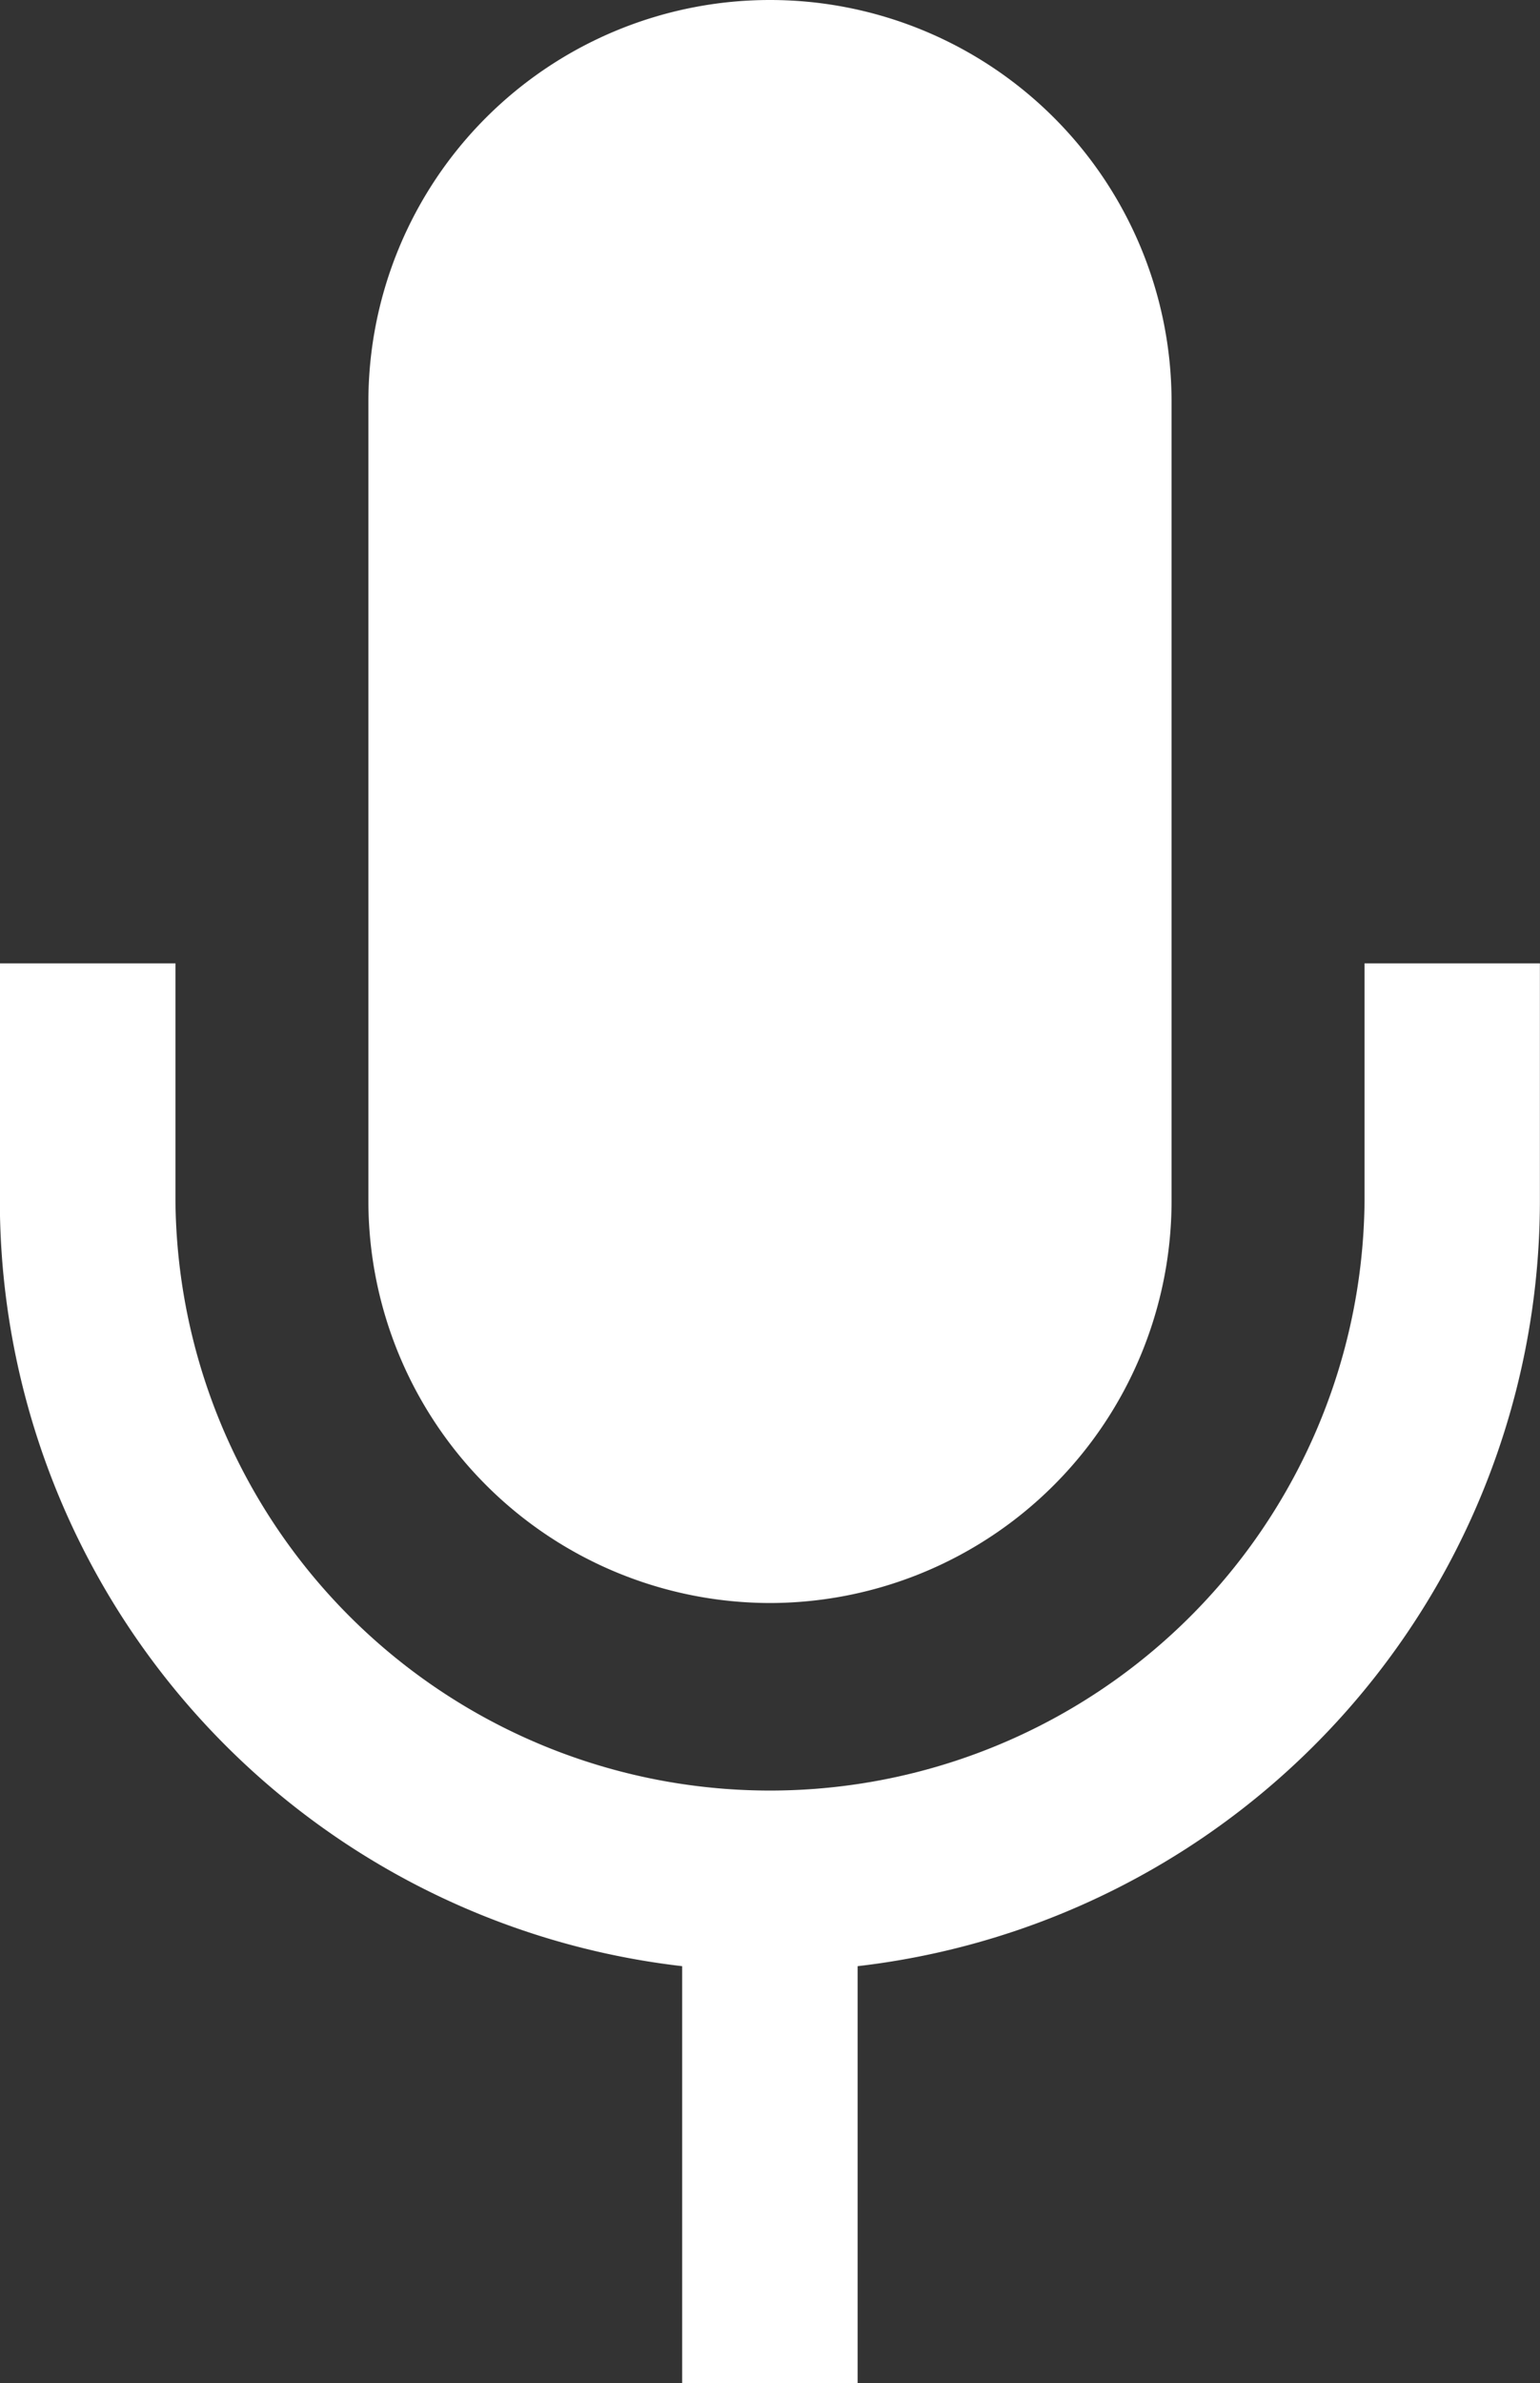 <svg id="グループ_67" data-name="グループ 67" xmlns="http://www.w3.org/2000/svg" width="30.061" height="46.5" viewBox="0 0 30.061 46.5">
  <rect x="0" y="0" width="30.061" height="46.5" fill="#333333" stroke="none"/>
  <path id="パス_41" data-name="パス 41" d="M117.139,206.98v4.642a11.606,11.606,0,0,1-23.211,0V206.98H90.5v4.642a15.043,15.043,0,0,0,13.319,14.925v8.135h3.425v-8.135a15.043,15.043,0,0,0,13.318-14.925V206.98Z" transform="translate(-90.503 -188.182)" fill="#fff"/>
  <path id="パス_42" data-name="パス 42" d="M177.527,31.279a7.848,7.848,0,0,0,7.838-7.839V7.839a7.839,7.839,0,1,0-15.678,0v15.6A7.849,7.849,0,0,0,177.527,31.279Z" transform="translate(-162.496)" fill="#fff"/>
</svg>
